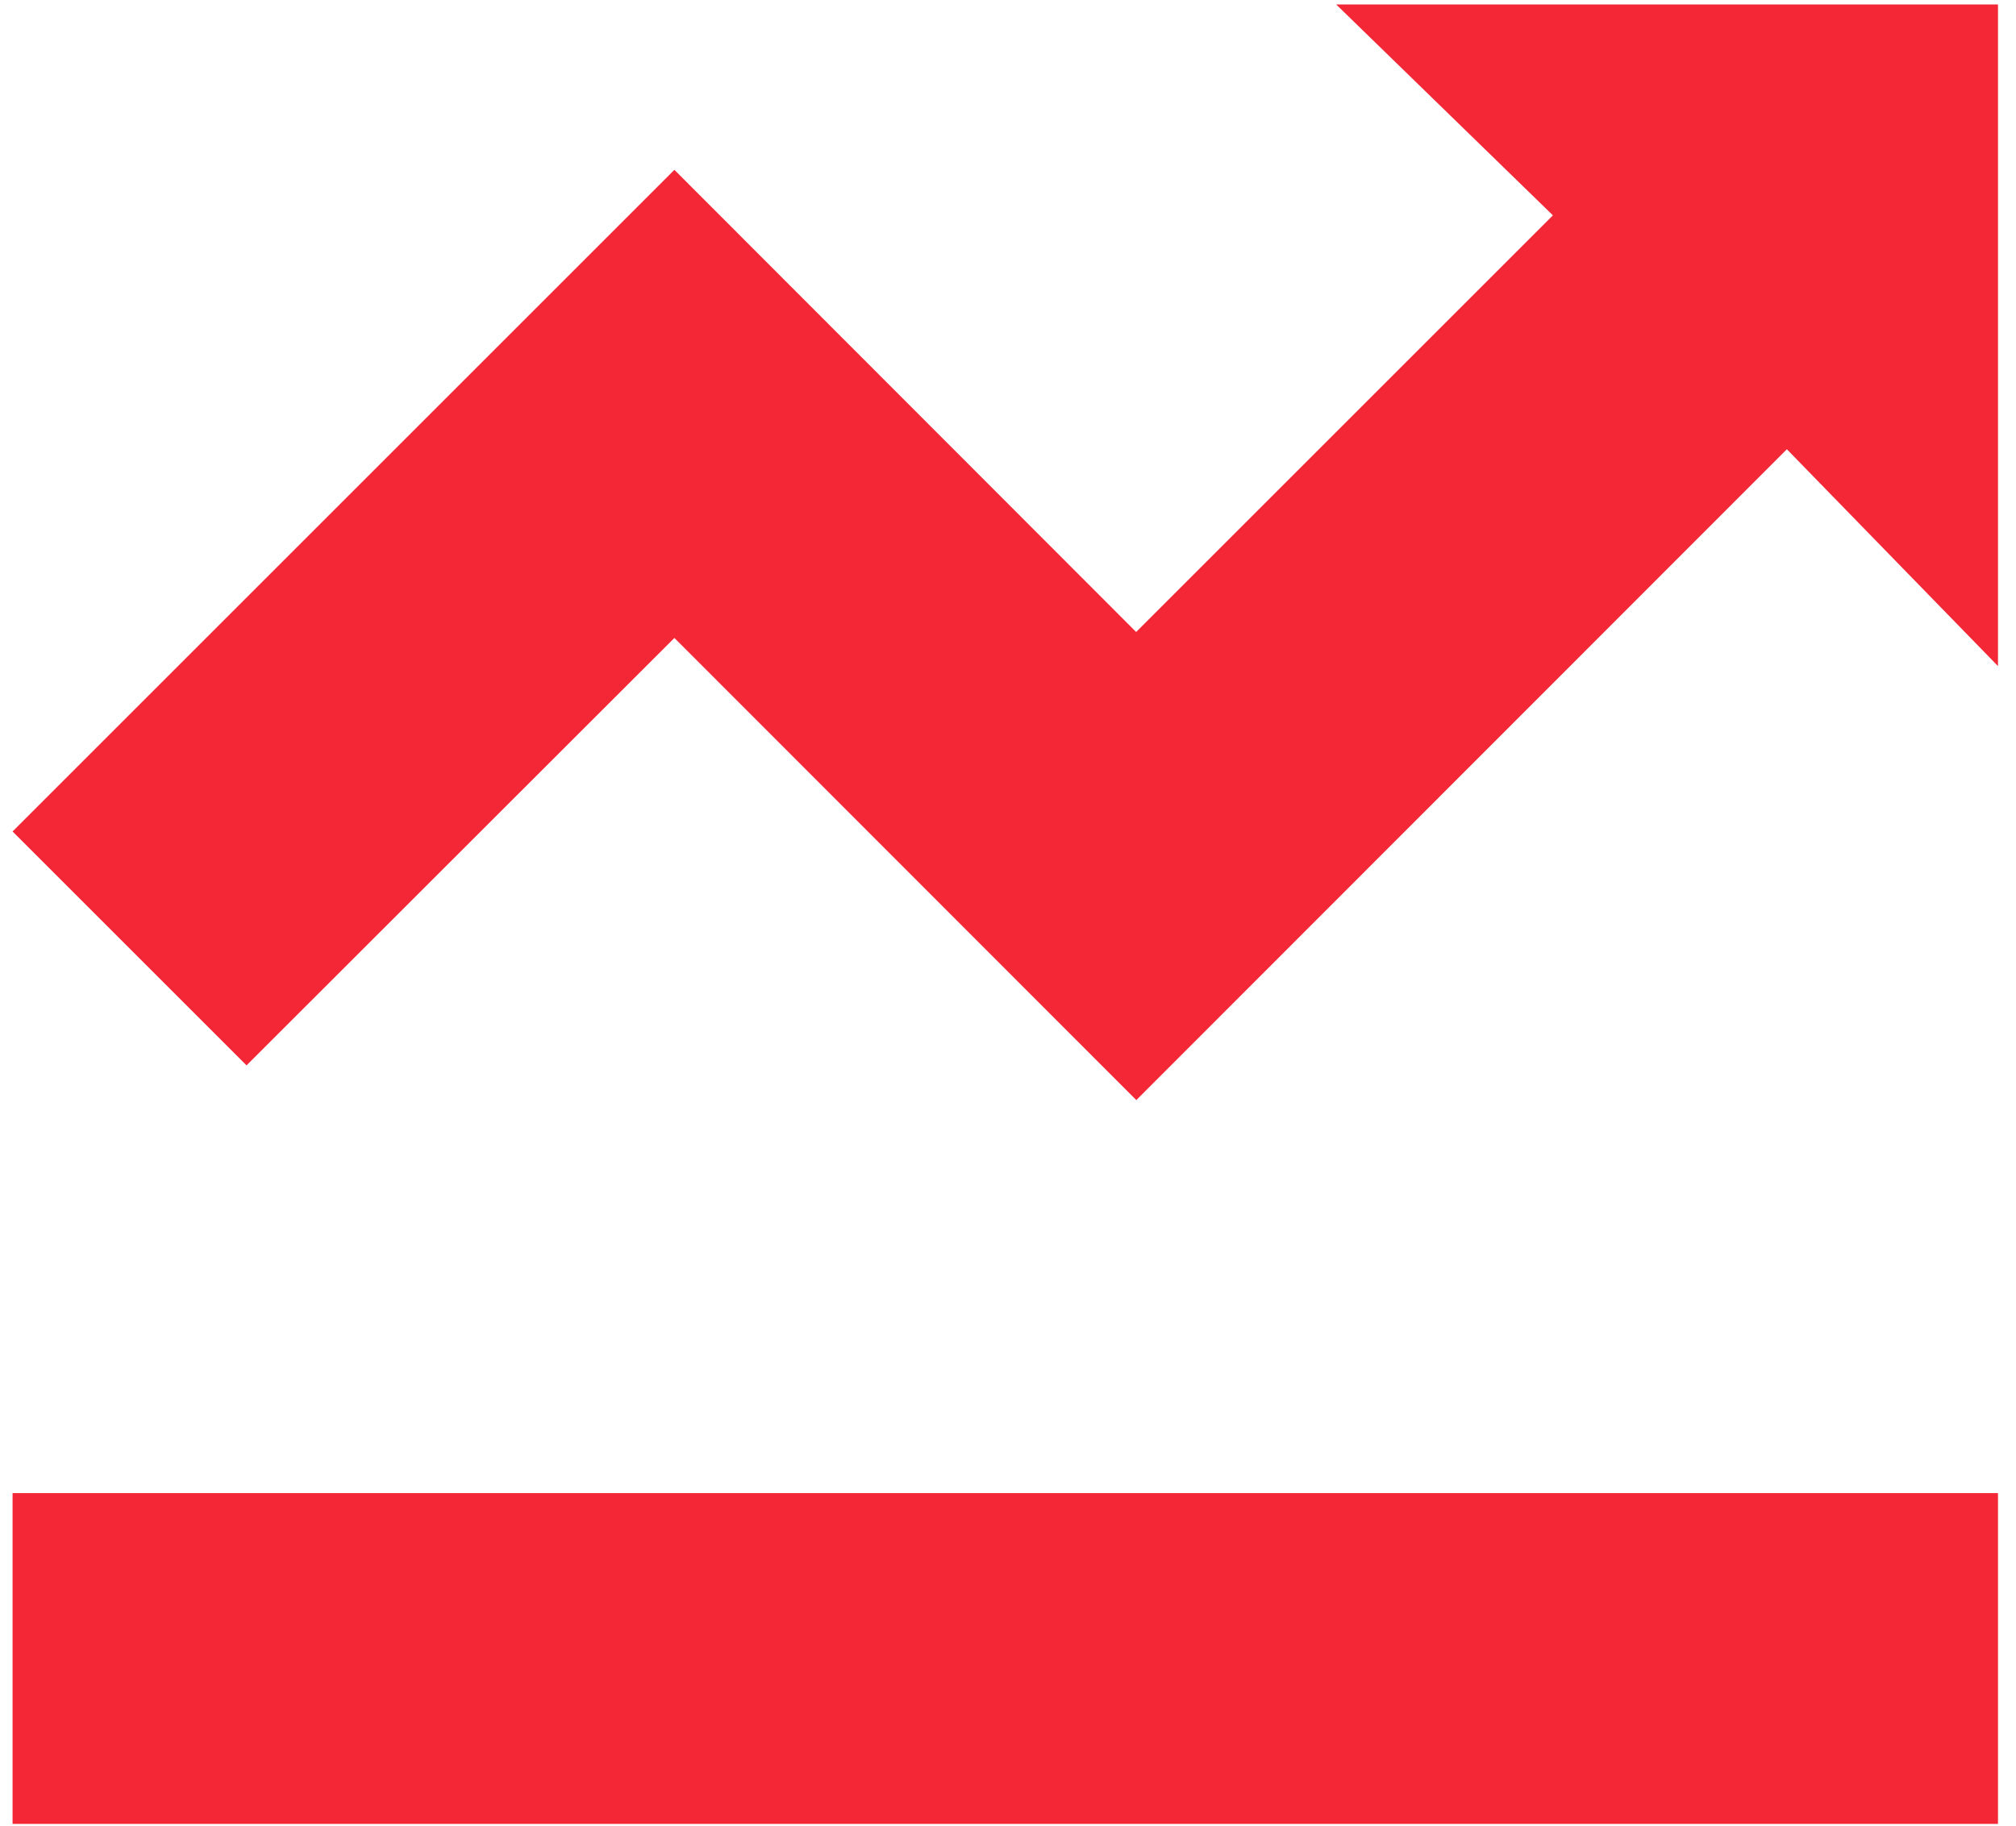 <svg width="85" height="77" viewBox="0 0 85 77" fill="none" xmlns="http://www.w3.org/2000/svg">
<path d="M0.53 62.97H84.24V76.922H0.53V62.97ZM28.434 26.905L47.91 46.395L75.339 18.946L84.24 28.091V0.188H56.337L65.475 9.082L47.903 26.654L28.434 7.163L0.53 35.067L10.394 44.931L28.434 26.905Z" fill="#F32735"/>
</svg>
